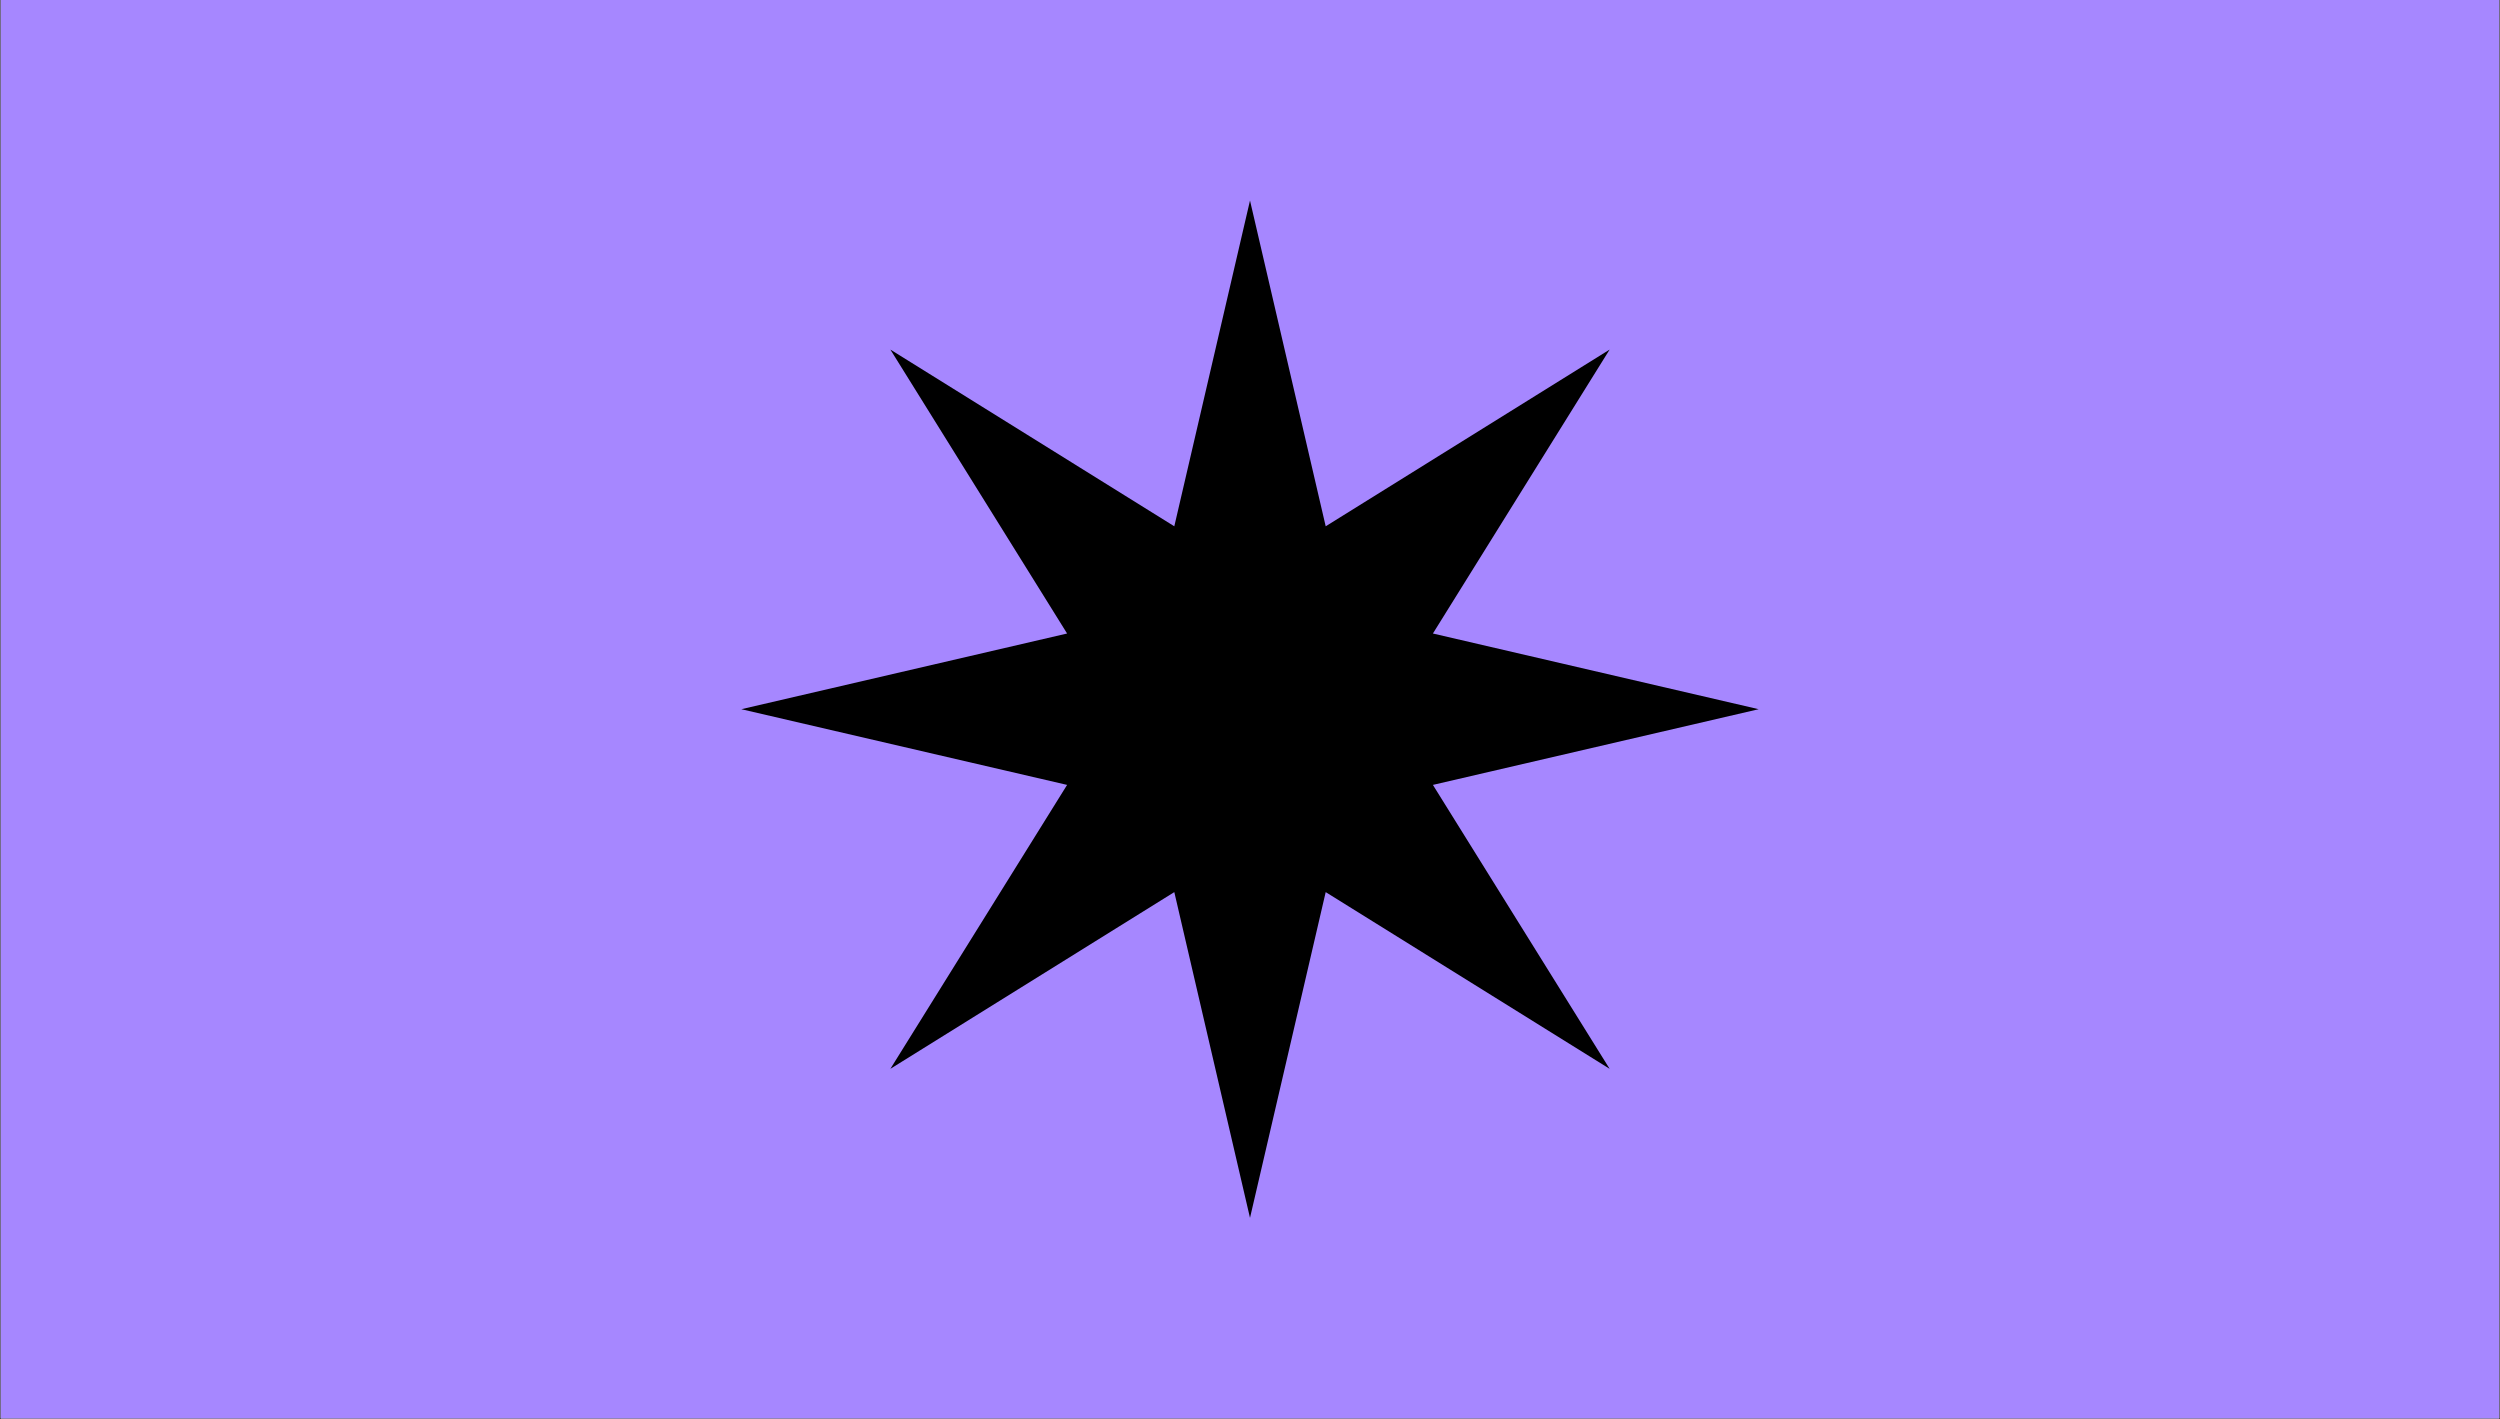 <svg xmlns="http://www.w3.org/2000/svg" xmlns:xlink="http://www.w3.org/1999/xlink" width="960" zoomAndPan="magnify" viewBox="0 0 720 408.75" height="545" preserveAspectRatio="xMidYMid meet" version="1.0"><rect x="0" y="0" width="720" height="408.75" fill="#333333" stroke="none"/><defs><clipPath id="c2f7ff0834"><path d="M 0.219 0 L 719.777 0 L 719.777 408.5 L 0.219 408.5 Z M 0.219 0 " clip-rule="nonzero"/></clipPath><clipPath id="2fb306316e"><path d="M 213.5 57.75 L 506.57 57.75 L 506.57 350.82 L 213.5 350.82 Z M 213.5 57.75 " clip-rule="nonzero"/></clipPath></defs><g clip-path="url(#c2f7ff0834)"><path fill="#ffffff" d="M 0.219 0 L 719.781 0 L 719.781 408.5 L 0.219 408.5 Z M 0.219 0 " fill-opacity="1" fill-rule="nonzero"/><path fill="#a687ff" d="M 0.219 0 L 719.781 0 L 719.781 408.5 L 0.219 408.5 Z M 0.219 0 " fill-opacity="1" fill-rule="nonzero"/></g><g clip-path="url(#2fb306316e)"><path fill="#000000" d="M 338.199 151.574 L 256.426 100.676 L 307.324 182.449 L 213.5 204.25 L 307.324 226.051 L 256.426 307.824 L 338.199 256.926 L 360 350.75 L 381.801 256.926 L 463.574 307.824 L 412.676 226.051 L 506.5 204.25 L 412.676 182.449 L 463.574 100.676 L 381.801 151.574 L 360 57.75 Z M 338.199 151.574 " fill-opacity="1" fill-rule="nonzero"/></g></svg>